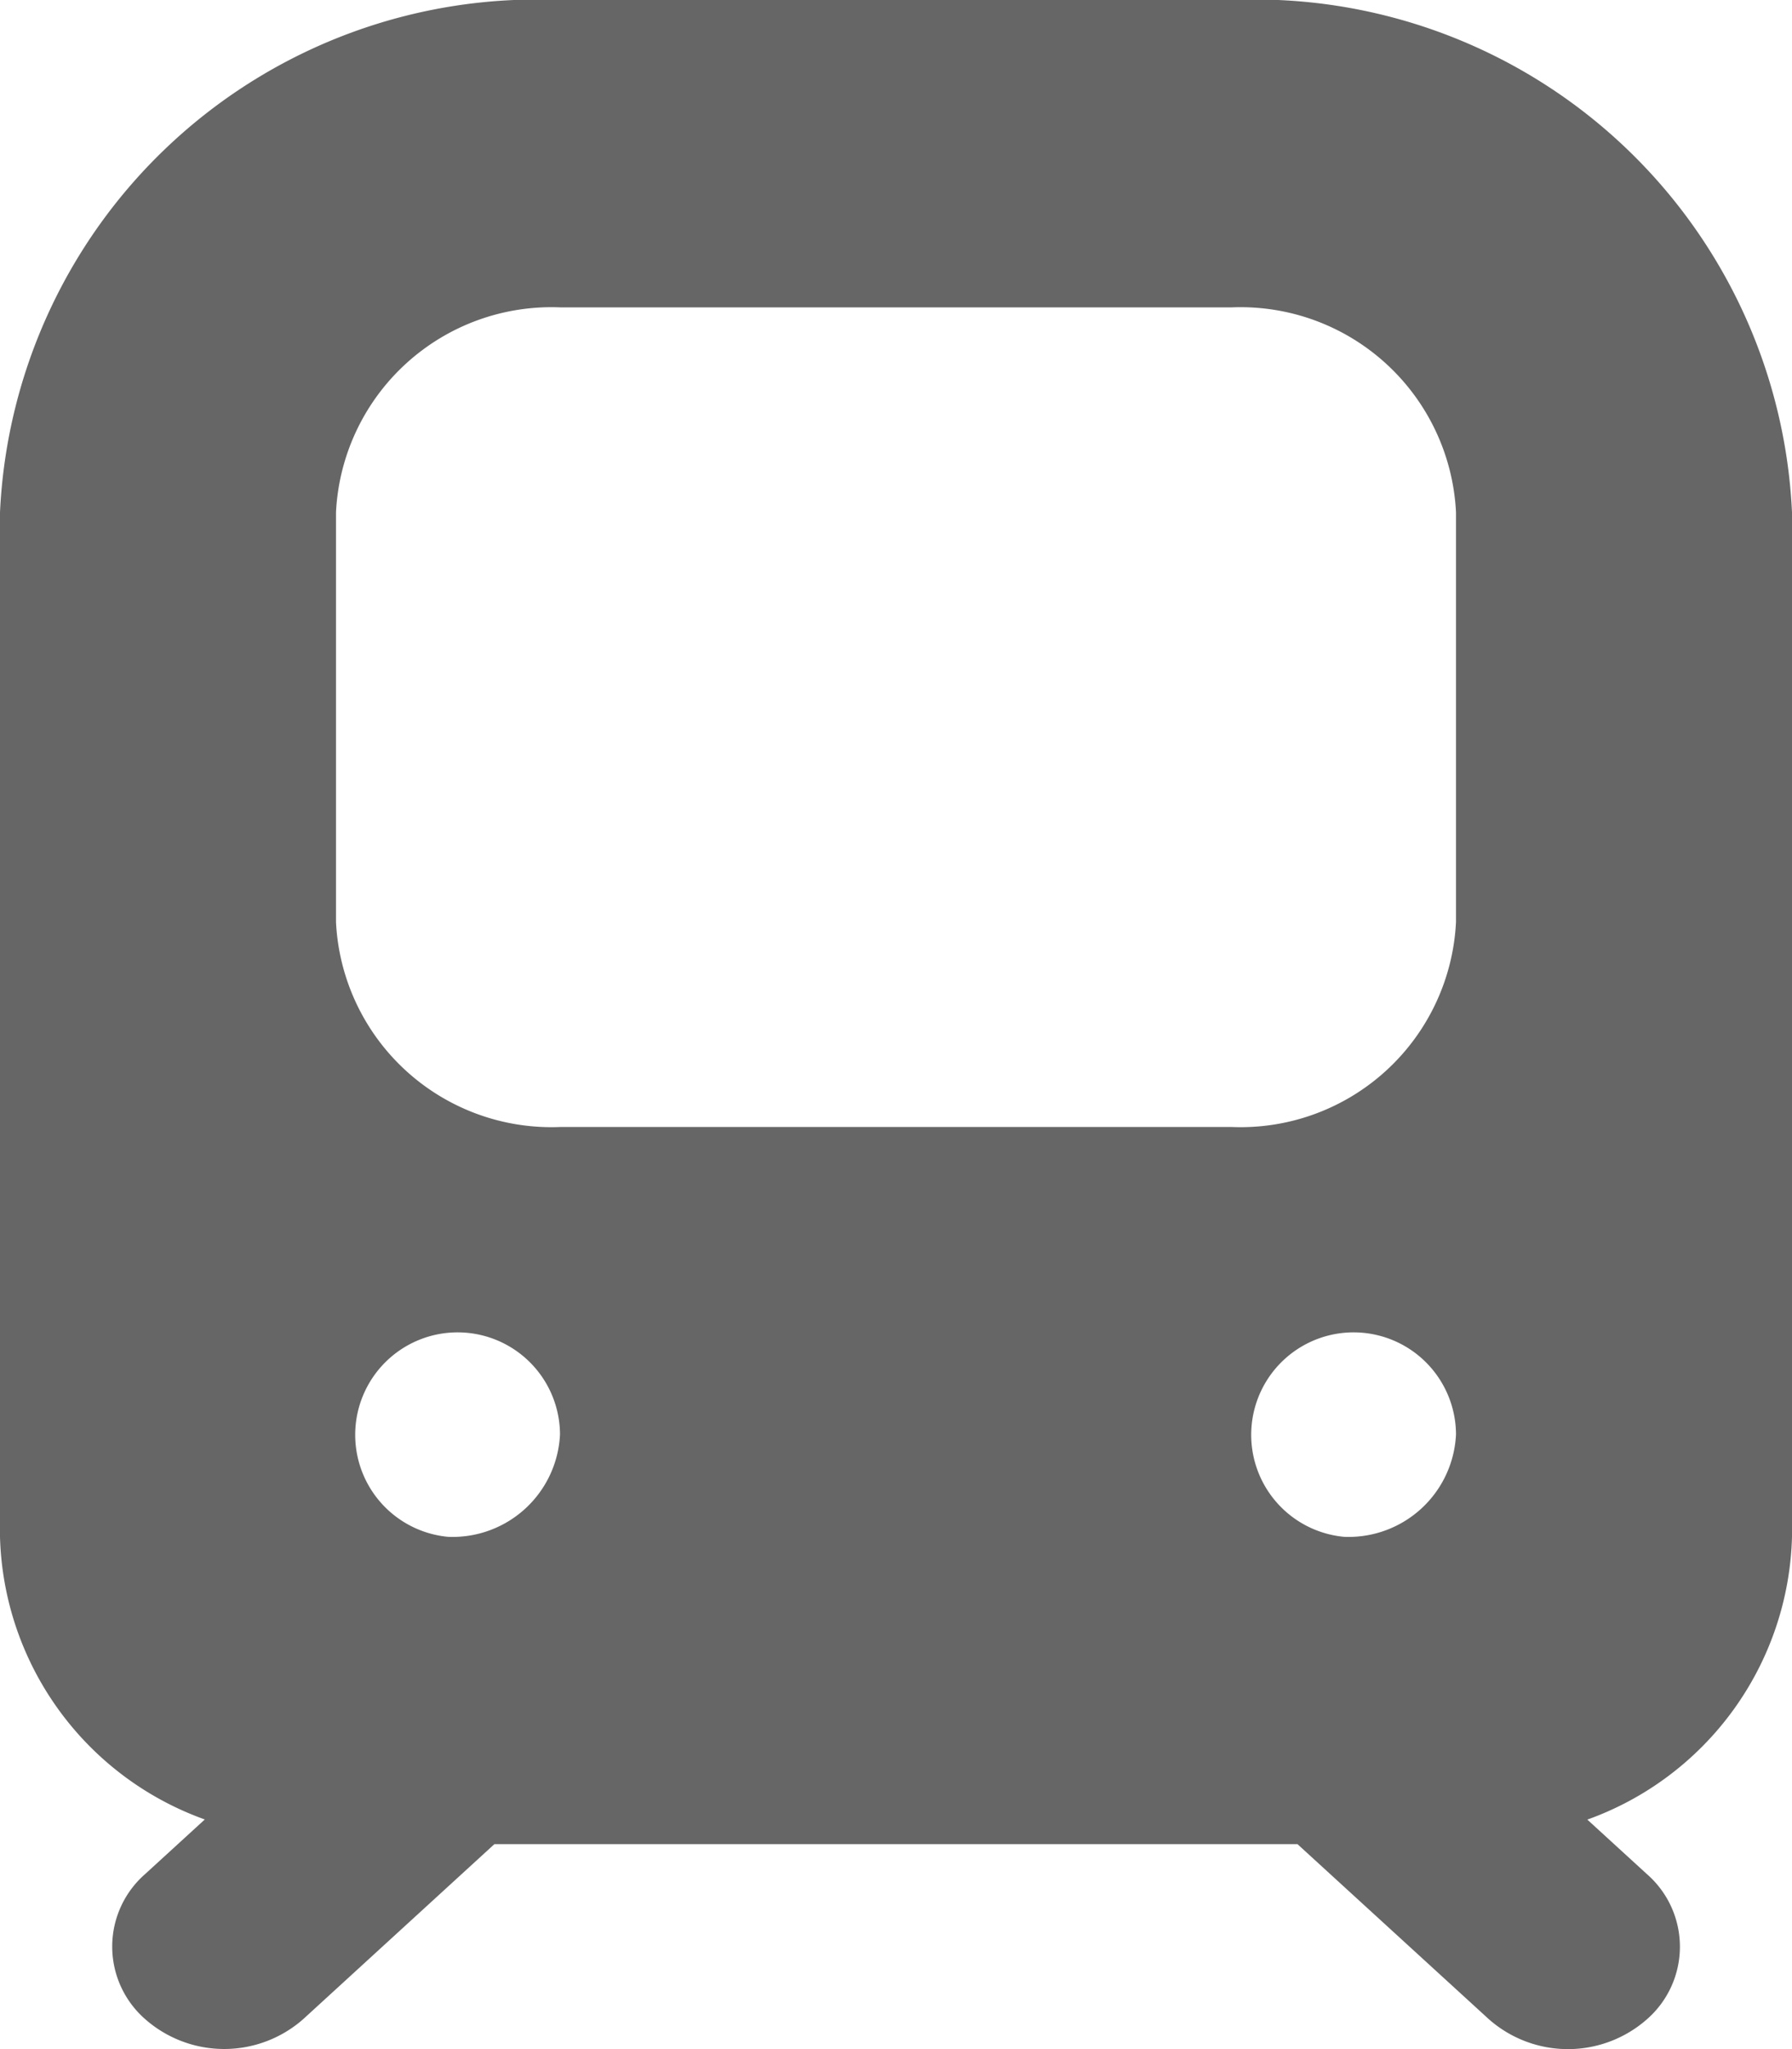 <svg xmlns="http://www.w3.org/2000/svg" width="14" height="16" viewBox="0 0 14 16"><path d="M13.625,2H8.375A4.2,4.2,0,0,0,4,6v8a2.414,2.414,0,0,0,1.6,2.207l-.467.427a.752.752,0,0,0,0,1.131.934.934,0,0,0,1.237,0L7.862,16.4h6.275l1.494,1.366a.934.934,0,0,0,1.237,0,.752.752,0,0,0,0-1.131l-.467-.427A2.414,2.414,0,0,0,18,14V6a4.2,4.2,0,0,0-4.375-4ZM7.5,14a.8.8,0,1,1,.875-.8A.84.84,0,0,1,7.5,14ZM6.625,9.2V6a1.685,1.685,0,0,1,1.75-1.6h5.25A1.685,1.685,0,0,1,15.375,6V9.2a1.685,1.685,0,0,1-1.75,1.6H8.375a1.685,1.685,0,0,1-1.75-1.6ZM14.5,14a.8.8,0,1,1,.875-.8A.84.84,0,0,1,14.5,14Z" transform="translate(-4 -2)" fill="#666"/></svg>